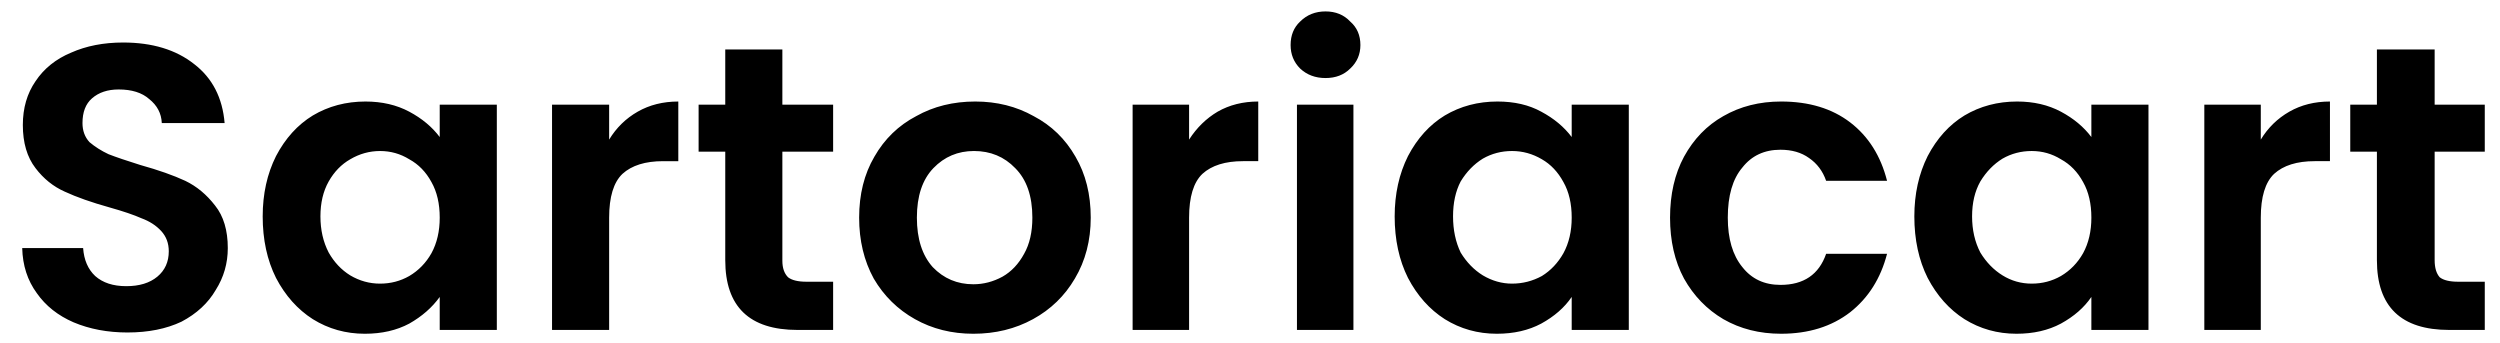 <svg version="1.2" xmlns="http://www.w3.org/2000/svg" viewBox="0 0 394 54" width="394" height="54">
	<title>sa-svg</title>
	<style>
		.s0 { fill: #000000 } 
	</style>
	<path id="Layer" fill-rule="evenodd" class="s0" d="m20.1 52.4q-4.7 0-8.5-1.6-3.7-1.6-5.8-4.6-2.2-3-2.3-7.1h9.6q0.2 2.8 1.9 4.4 1.8 1.6 4.9 1.6 3.1 0 4.9-1.5 1.8-1.5 1.8-4 0-1.9-1.2-3.2-1.2-1.3-3.1-2-1.8-0.8-5-1.7-4.3-1.2-7.1-2.5-2.7-1.2-4.6-3.7-2-2.6-2-6.8 0-4 2-6.9 2-3 5.6-4.5 3.6-1.6 8.2-1.6 6.9 0 11.2 3.4 4.3 3.3 4.8 9.3h-9.9q-0.1-2.3-2-3.8-1.7-1.5-4.8-1.5-2.6 0-4.2 1.4-1.5 1.3-1.5 3.9 0 1.8 1.1 3 1.3 1.1 3 1.9 1.8 0.7 5 1.7 4.3 1.2 7.1 2.5 2.7 1.3 4.7 3.9 2 2.5 2 6.7 0 3.6-1.9 6.6-1.8 3.1-5.4 5-3.6 1.7-8.5 1.7zm21.3-18.3q0-5.3 2.1-9.5 2.2-4.2 5.8-6.4 3.7-2.2 8.3-2.2 3.9 0 6.9 1.6 3 1.6 4.8 4v-5.1h9v35.5h-9v-5.2q-1.8 2.5-4.8 4.2-3 1.6-7 1.6-4.5 0-8.2-2.3-3.6-2.3-5.8-6.5-2.1-4.2-2.1-9.7zm27.9 0.2q0-3.3-1.3-5.6-1.3-2.4-3.5-3.6-2.1-1.3-4.6-1.3-2.5 0-4.7 1.3-2.1 1.2-3.4 3.5-1.3 2.3-1.3 5.5 0 3.2 1.3 5.7 1.3 2.3 3.4 3.6 2.2 1.3 4.7 1.3 2.5 0 4.6-1.2 2.2-1.3 3.5-3.6 1.3-2.4 1.3-5.6zm26.7-12.3q1.7-2.8 4.5-4.4 2.8-1.6 6.4-1.6v9.4h-2.4q-4.2 0-6.4 2-2.1 2-2.1 6.9v17.7h-9v-35.5h9zm27.3 1.9v17.2q0 1.7 0.9 2.6 0.9 0.7 2.9 0.7h4.2v7.6h-5.6q-11.4 0-11.4-11v-17.1h-4.2v-7.4h4.2v-8.7h9v8.7h8v7.4zm30.1 28.7q-5.1 0-9.2-2.3-4.1-2.3-6.5-6.4-2.3-4.2-2.3-9.6 0-5.5 2.4-9.6 2.4-4.2 6.6-6.4 4.1-2.3 9.3-2.3 5.1 0 9.2 2.3 4.2 2.2 6.6 6.4 2.4 4.1 2.4 9.6 0 5.4-2.5 9.6-2.4 4.1-6.6 6.4-4.2 2.3-9.4 2.3zm0-7.8q2.4 0 4.6-1.2 2.1-1.2 3.4-3.6 1.3-2.3 1.3-5.7 0-5.1-2.7-7.8-2.6-2.7-6.5-2.7-3.8 0-6.4 2.7-2.6 2.7-2.6 7.8 0 5 2.5 7.8 2.6 2.7 6.4 2.7zm34-22.8q1.8-2.8 4.5-4.4 2.8-1.6 6.4-1.6v9.4h-2.4q-4.2 0-6.4 2-2.1 2-2.1 6.9v17.7h-8.9v-35.5h8.9zm21.5-9.7q-2.4 0-4-1.5-1.5-1.5-1.5-3.7 0-2.3 1.5-3.7 1.6-1.6 4-1.6 2.4 0 3.9 1.6 1.6 1.4 1.6 3.7 0 2.2-1.6 3.7-1.5 1.5-3.9 1.5zm4.4 4.2v35.5h-8.9v-35.5zm6.5 17.6q0-5.3 2.1-9.5 2.2-4.2 5.8-6.4 3.7-2.2 8.3-2.2 4 0 6.9 1.6 3 1.6 4.8 4v-5.1h9v35.5h-9v-5.2q-1.7 2.5-4.8 4.2-3 1.6-7 1.6-4.5 0-8.2-2.3-3.6-2.3-5.8-6.5-2.1-4.2-2.1-9.7zm27.9 0.2q0-3.3-1.3-5.6-1.3-2.4-3.4-3.6-2.2-1.3-4.7-1.3-2.5 0-4.6 1.2-2.1 1.3-3.5 3.6-1.2 2.3-1.2 5.5 0 3.2 1.2 5.7 1.4 2.3 3.5 3.6 2.2 1.3 4.6 1.3 2.5 0 4.7-1.2 2.1-1.3 3.4-3.6 1.3-2.4 1.3-5.6zm15.5 0q0-5.5 2.2-9.6 2.3-4.2 6.2-6.4 4-2.3 9.1-2.3 6.6 0 10.9 3.3 4.3 3.3 5.8 9.2h-9.6q-0.8-2.3-2.7-3.6-1.8-1.3-4.5-1.3-3.8 0-6 2.8-2.3 2.7-2.3 7.9 0 5 2.3 7.8 2.2 2.8 6 2.8 5.5 0 7.2-4.9h9.6q-1.5 5.8-5.8 9.2-4.4 3.4-10.9 3.4-5.1 0-9.1-2.3-3.9-2.3-6.2-6.4-2.2-4.1-2.2-9.6zm38.5-0.2q0-5.3 2.1-9.5 2.2-4.2 5.8-6.4 3.7-2.2 8.3-2.2 3.9 0 6.9 1.6 3 1.6 4.8 4v-5.1h9v35.5h-9v-5.2q-1.7 2.5-4.8 4.2-3 1.6-7 1.6-4.5 0-8.2-2.3-3.6-2.3-5.8-6.5-2.1-4.2-2.1-9.7zm27.9 0.2q0-3.3-1.3-5.6-1.3-2.4-3.5-3.6-2.1-1.3-4.6-1.3-2.5 0-4.6 1.2-2.1 1.3-3.5 3.6-1.3 2.3-1.3 5.5 0 3.2 1.3 5.7 1.4 2.3 3.5 3.6 2.1 1.3 4.6 1.3 2.5 0 4.6-1.2 2.2-1.3 3.5-3.6 1.3-2.4 1.3-5.6zm26.7-12.3q1.7-2.8 4.5-4.4 2.8-1.6 6.4-1.6v9.4h-2.4q-4.2 0-6.4 2-2.1 2-2.1 6.9v17.7h-8.9v-35.5h8.9zm27.4 1.9v17.1q0 1.8 0.8 2.7 0.9 0.7 2.9 0.7h4.2v7.6h-5.6q-11.4 0-11.4-11v-17.1h-4.2v-7.4h4.2v-8.7h9.1v8.7h7.9v7.4z"/>
</svg>